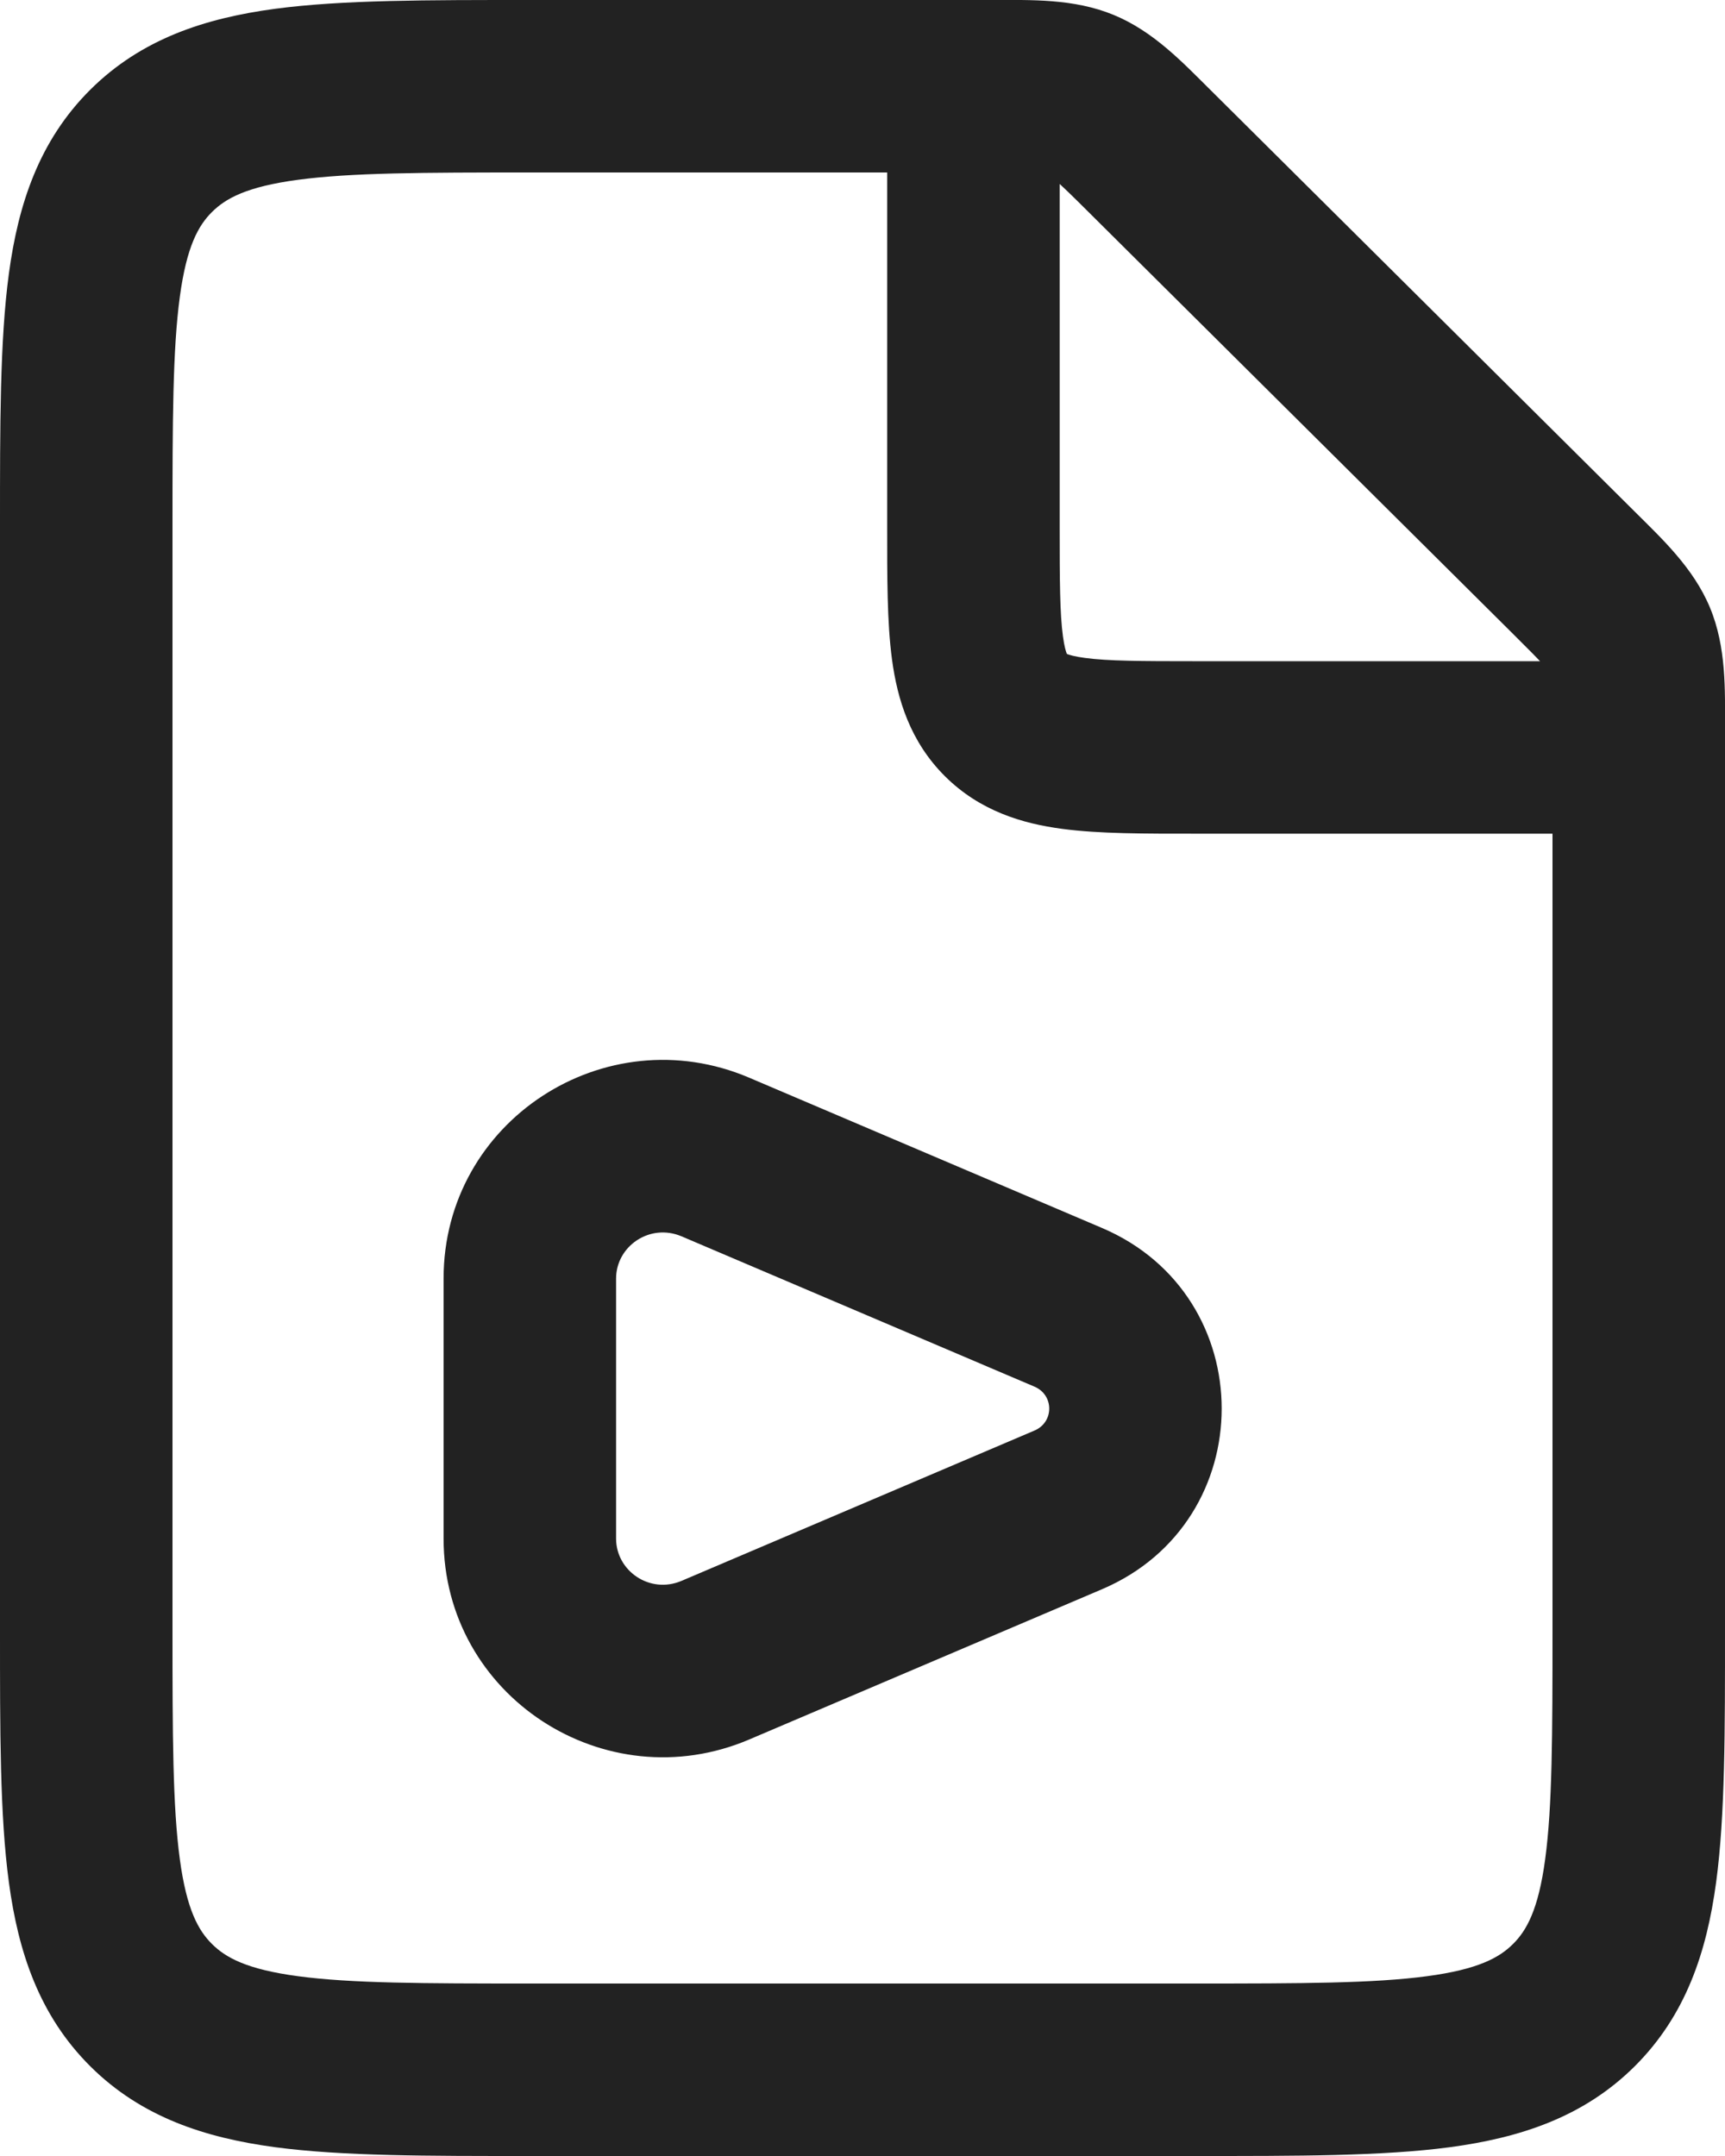 <svg width="20" height="25" viewBox="0 0 20 25" fill="none" xmlns="http://www.w3.org/2000/svg">
<path d="M13.325 1.748L14.03 1.039L14.03 1.039L13.325 1.748ZM18.247 6.64L17.542 7.35V7.35L18.247 6.64ZM18.902 7.429L19.825 7.044V7.044L18.902 7.429ZM18.247 23.252L17.542 22.542L18.247 23.252ZM8.293 13.416L7.902 14.336L8.293 13.416ZM12.385 15.159L11.994 16.079L12.385 15.159ZM12.385 17.508L11.994 16.588L12.385 17.508ZM8.293 19.251L7.902 18.331H7.902L8.293 19.251ZM11.662 8.292L12.367 7.583L11.662 8.292ZM6.143 2H11.506V0H6.143V2ZM13.857 23H6.143V25H13.857V23ZM2 18.889V6.111H0V18.889H2ZM18 8.447V18.889H20V8.447H18ZM12.62 2.458L17.542 7.35L18.952 5.931L14.03 1.039L12.62 2.458ZM20 8.447C20 8.007 20.018 7.507 19.825 7.044L17.979 7.814C17.973 7.8 17.983 7.81 17.991 7.907C17.999 8.02 18 8.172 18 8.447H20ZM17.542 7.35C17.738 7.545 17.846 7.653 17.921 7.739C17.984 7.813 17.985 7.827 17.979 7.814L19.825 7.044C19.633 6.583 19.265 6.243 18.952 5.931L17.542 7.35ZM6.143 23C4.903 23 4.072 22.998 3.454 22.915C2.863 22.836 2.618 22.701 2.458 22.542L1.048 23.961C1.642 24.551 2.379 24.789 3.189 24.898C3.971 25.002 4.959 25 6.143 25V23ZM0 18.889C0 20.065 -0.002 21.049 0.103 21.827C0.212 22.635 0.454 23.37 1.048 23.961L2.458 22.542C2.299 22.384 2.164 22.143 2.085 21.559C2.002 20.946 2 20.122 2 18.889H0ZM13.857 25C15.041 25 16.029 25.002 16.811 24.898C17.621 24.789 18.358 24.551 18.952 23.961L17.542 22.542C17.382 22.701 17.137 22.836 16.546 22.915C15.928 22.998 15.097 23 13.857 23V25ZM18 18.889C18 20.122 17.998 20.946 17.915 21.559C17.836 22.143 17.701 22.384 17.542 22.542L18.952 23.961C19.546 23.37 19.788 22.635 19.897 21.827C20.002 21.049 20 20.065 20 18.889H18ZM11.506 2C11.784 2 11.937 2.001 12.052 2.009C12.15 2.017 12.162 2.027 12.15 2.022L12.912 0.173C12.45 -0.018 11.951 0 11.506 0V2ZM14.03 1.039C13.715 0.727 13.374 0.363 12.912 0.173L12.15 2.022C12.138 2.017 12.153 2.018 12.228 2.082C12.315 2.156 12.424 2.263 12.62 2.458L14.03 1.039ZM6.143 0C4.959 0 3.971 -0.002 3.189 0.102C2.379 0.211 1.642 0.449 1.048 1.039L2.458 2.458C2.618 2.299 2.863 2.164 3.454 2.085C4.072 2.002 4.903 2 6.143 2V0ZM2 6.111C2 4.878 2.002 4.054 2.085 3.441C2.164 2.857 2.299 2.616 2.458 2.458L1.048 1.039C0.454 1.63 0.212 2.365 0.103 3.173C-0.002 3.951 0 4.935 0 6.111H2ZM7.902 14.336L11.994 16.079L12.777 14.239L8.685 12.496L7.902 14.336ZM11.994 16.588L7.902 18.331L8.685 20.171L12.777 18.428L11.994 16.588ZM5.143 14.825V17.841H7.143V14.825H5.143ZM7.902 18.331C7.534 18.487 7.143 18.216 7.143 17.841H5.143C5.143 19.669 7.016 20.881 8.685 20.171L7.902 18.331ZM11.994 16.079C12.222 16.176 12.222 16.491 11.994 16.588L12.777 18.428C14.627 17.64 14.627 15.027 12.777 14.239L11.994 16.079ZM8.685 12.496C7.016 11.785 5.143 12.998 5.143 14.825H7.143C7.143 14.451 7.534 14.18 7.902 14.336L8.685 12.496ZM10.286 1V6.111H12.286V1H10.286ZM13.857 9.667H19V7.667H13.857V9.667ZM10.286 6.111C10.286 6.685 10.284 7.217 10.342 7.647C10.404 8.107 10.551 8.598 10.957 9.002L12.367 7.583C12.397 7.613 12.356 7.615 12.324 7.379C12.288 7.114 12.286 6.742 12.286 6.111H10.286ZM13.857 7.667C13.223 7.667 12.847 7.665 12.579 7.629C12.338 7.597 12.338 7.555 12.367 7.583L10.957 9.002C11.363 9.405 11.854 9.55 12.314 9.611C12.746 9.669 13.279 9.667 13.857 9.667V7.667Z" fill="#222222"/>
</svg>
